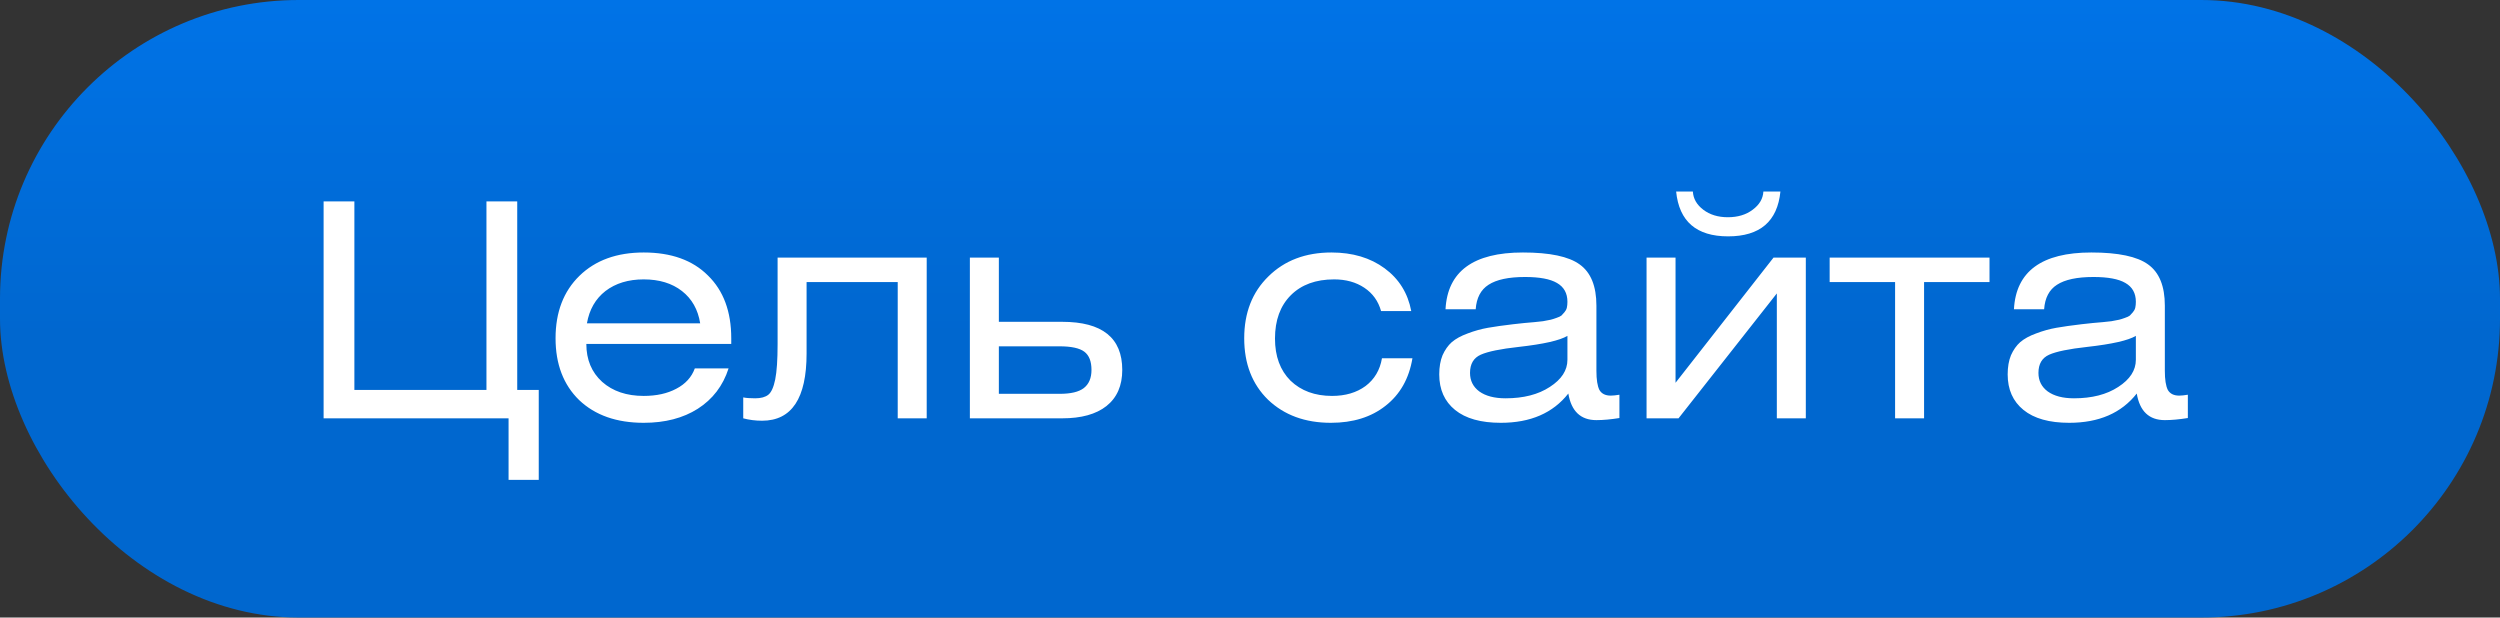 <?xml version="1.0" encoding="UTF-8"?> <svg xmlns="http://www.w3.org/2000/svg" width="251" height="62" viewBox="0 0 251 62" fill="none"><rect x="0" y="0" width="251" height="62" fill="#333333" stroke="none"/><rect width="251" height="62" rx="30" fill="url(#paint0_linear_2512_38)"></rect><path d="M35.58 20.22V39.15H48.84V20.22H51.93V39.15H54.09V48.18H51.06V42H32.49V20.22H35.58ZM73.418 34.53H58.868C58.868 36.11 59.398 37.38 60.458 38.34C61.518 39.28 62.908 39.75 64.628 39.75C65.908 39.75 66.998 39.51 67.898 39.03C68.818 38.55 69.438 37.87 69.758 36.99H73.148C72.588 38.73 71.558 40.08 70.058 41.04C68.578 41.98 66.768 42.45 64.628 42.45C61.908 42.45 59.748 41.69 58.148 40.17C56.568 38.63 55.778 36.56 55.778 33.96C55.778 31.34 56.578 29.25 58.178 27.69C59.778 26.13 61.928 25.35 64.628 25.35C67.388 25.35 69.538 26.12 71.078 27.66C72.638 29.18 73.418 31.28 73.418 33.96V34.53ZM58.928 32.46H70.298C70.078 31.08 69.468 30 68.468 29.22C67.468 28.44 66.188 28.05 64.628 28.05C63.088 28.05 61.808 28.44 60.788 29.22C59.788 30 59.168 31.08 58.928 32.46ZM78.071 25.86H93.041V42H90.131V28.32H80.981V35.49C80.981 39.99 79.491 42.24 76.511 42.24C75.851 42.24 75.221 42.16 74.621 42V39.9C74.901 39.96 75.301 39.99 75.821 39.99C76.401 39.99 76.841 39.87 77.141 39.63C77.441 39.39 77.671 38.88 77.831 38.1C77.991 37.3 78.071 36.12 78.071 34.56V25.86ZM97.375 25.86H100.285V32.31H106.645C110.665 32.31 112.675 33.92 112.675 37.14C112.675 38.72 112.145 39.93 111.085 40.77C110.045 41.59 108.565 42 106.645 42H97.375V25.86ZM100.285 34.77V39.54H106.405C107.505 39.54 108.305 39.35 108.805 38.97C109.325 38.57 109.585 37.96 109.585 37.14C109.585 36.28 109.345 35.67 108.865 35.31C108.385 34.95 107.555 34.77 106.375 34.77H100.285ZM141.689 31.23H138.659C138.379 30.23 137.819 29.45 136.979 28.89C136.139 28.33 135.129 28.05 133.949 28.05C132.109 28.05 130.659 28.58 129.599 29.64C128.539 30.7 128.009 32.15 128.009 33.99C128.009 35.77 128.529 37.18 129.569 38.22C130.629 39.24 132.019 39.75 133.739 39.75C135.079 39.75 136.199 39.42 137.099 38.76C137.999 38.08 138.549 37.15 138.749 35.97H141.809C141.469 38.01 140.569 39.6 139.109 40.74C137.669 41.88 135.839 42.45 133.619 42.45C131.039 42.45 128.939 41.68 127.319 40.14C125.719 38.58 124.919 36.52 124.919 33.96C124.919 31.4 125.729 29.33 127.349 27.75C128.969 26.15 131.079 25.35 133.679 25.35C135.799 25.35 137.579 25.88 139.019 26.94C140.459 28 141.349 29.43 141.689 31.23ZM157.37 33.72C156.61 34.18 154.98 34.55 152.48 34.83C150.66 35.03 149.39 35.29 148.67 35.61C147.95 35.93 147.59 36.54 147.59 37.44C147.59 38.22 147.9 38.84 148.52 39.3C149.16 39.76 150.04 39.99 151.16 39.99C152.96 39.99 154.44 39.61 155.6 38.85C156.78 38.09 157.37 37.18 157.37 36.12V33.72ZM157.46 39.51C155.92 41.47 153.66 42.45 150.68 42.45C148.68 42.45 147.15 42.02 146.09 41.16C145.03 40.3 144.5 39.11 144.5 37.59C144.5 36.85 144.61 36.21 144.83 35.67C145.07 35.13 145.38 34.69 145.76 34.35C146.16 34.01 146.69 33.72 147.35 33.48C148.03 33.22 148.71 33.03 149.39 32.91C150.07 32.79 150.92 32.67 151.94 32.55C152.22 32.51 152.59 32.47 153.05 32.43C153.51 32.39 153.85 32.36 154.07 32.34C154.29 32.32 154.57 32.29 154.91 32.25C155.27 32.19 155.53 32.14 155.69 32.1C155.85 32.06 156.04 32 156.26 31.92C156.5 31.84 156.67 31.76 156.77 31.68C156.87 31.58 156.97 31.47 157.07 31.35C157.19 31.21 157.27 31.06 157.31 30.9C157.35 30.72 157.37 30.52 157.37 30.3C157.37 29.44 157.02 28.81 156.32 28.41C155.64 28.01 154.57 27.81 153.11 27.81C151.47 27.81 150.25 28.07 149.45 28.59C148.67 29.09 148.24 29.91 148.16 31.05H145.13C145.33 27.25 147.92 25.35 152.9 25.35C155.6 25.35 157.5 25.75 158.6 26.55C159.72 27.35 160.28 28.73 160.28 30.69V37.23C160.28 38.11 160.38 38.75 160.58 39.15C160.8 39.53 161.18 39.72 161.72 39.72C161.94 39.72 162.23 39.69 162.59 39.63V41.97C161.73 42.11 160.96 42.18 160.28 42.18C158.7 42.18 157.76 41.29 157.46 39.51ZM168.224 25.86V38.43L178.064 25.86H181.304V42H178.394V29.46L168.524 42H165.314V25.86H168.224ZM168.284 19.23H169.964C170.004 19.95 170.354 20.56 171.014 21.06C171.674 21.56 172.494 21.81 173.474 21.81C174.474 21.81 175.304 21.56 175.964 21.06C176.644 20.56 177.004 19.95 177.044 19.23H178.754C178.454 22.23 176.704 23.73 173.504 23.73C170.324 23.73 168.584 22.23 168.284 19.23ZM183.697 25.86H199.747V28.32H193.177V42H190.267V28.32H183.697V25.86ZM214.44 33.72C213.68 34.18 212.05 34.55 209.55 34.83C207.73 35.03 206.46 35.29 205.74 35.61C205.02 35.93 204.66 36.54 204.66 37.44C204.66 38.22 204.97 38.84 205.59 39.3C206.23 39.76 207.11 39.99 208.23 39.99C210.03 39.99 211.51 39.61 212.67 38.85C213.85 38.09 214.44 37.18 214.44 36.12V33.72ZM214.53 39.51C212.99 41.47 210.73 42.45 207.75 42.45C205.75 42.45 204.22 42.02 203.16 41.16C202.1 40.3 201.57 39.11 201.57 37.59C201.57 36.85 201.68 36.21 201.9 35.67C202.14 35.13 202.45 34.69 202.83 34.35C203.23 34.01 203.76 33.72 204.42 33.48C205.1 33.22 205.78 33.03 206.46 32.91C207.14 32.79 207.99 32.67 209.01 32.55C209.29 32.51 209.66 32.47 210.12 32.43C210.58 32.39 210.92 32.36 211.14 32.34C211.36 32.32 211.64 32.29 211.98 32.25C212.34 32.19 212.6 32.14 212.76 32.1C212.92 32.06 213.11 32 213.33 31.92C213.57 31.84 213.74 31.76 213.84 31.68C213.94 31.58 214.04 31.47 214.14 31.35C214.26 31.21 214.34 31.06 214.38 30.9C214.42 30.72 214.44 30.52 214.44 30.3C214.44 29.44 214.09 28.81 213.39 28.41C212.71 28.01 211.64 27.81 210.18 27.81C208.54 27.81 207.32 28.07 206.52 28.59C205.74 29.09 205.31 29.91 205.23 31.05H202.2C202.4 27.25 204.99 25.35 209.97 25.35C212.67 25.35 214.57 25.75 215.67 26.55C216.79 27.35 217.35 28.73 217.35 30.69V37.23C217.35 38.11 217.45 38.75 217.65 39.15C217.87 39.53 218.25 39.72 218.79 39.72C219.01 39.72 219.3 39.69 219.66 39.63V41.97C218.8 42.11 218.03 42.18 217.35 42.18C215.77 42.18 214.83 41.29 214.53 39.51Z" fill="white"></path><defs><linearGradient id="paint0_linear_2512_38" x1="125.5" y1="0" x2="125.5" y2="33.583" gradientUnits="userSpaceOnUse"><stop stop-color="#0073E7"></stop><stop offset="1" stop-color="#0067CF"></stop></linearGradient></defs></svg> 